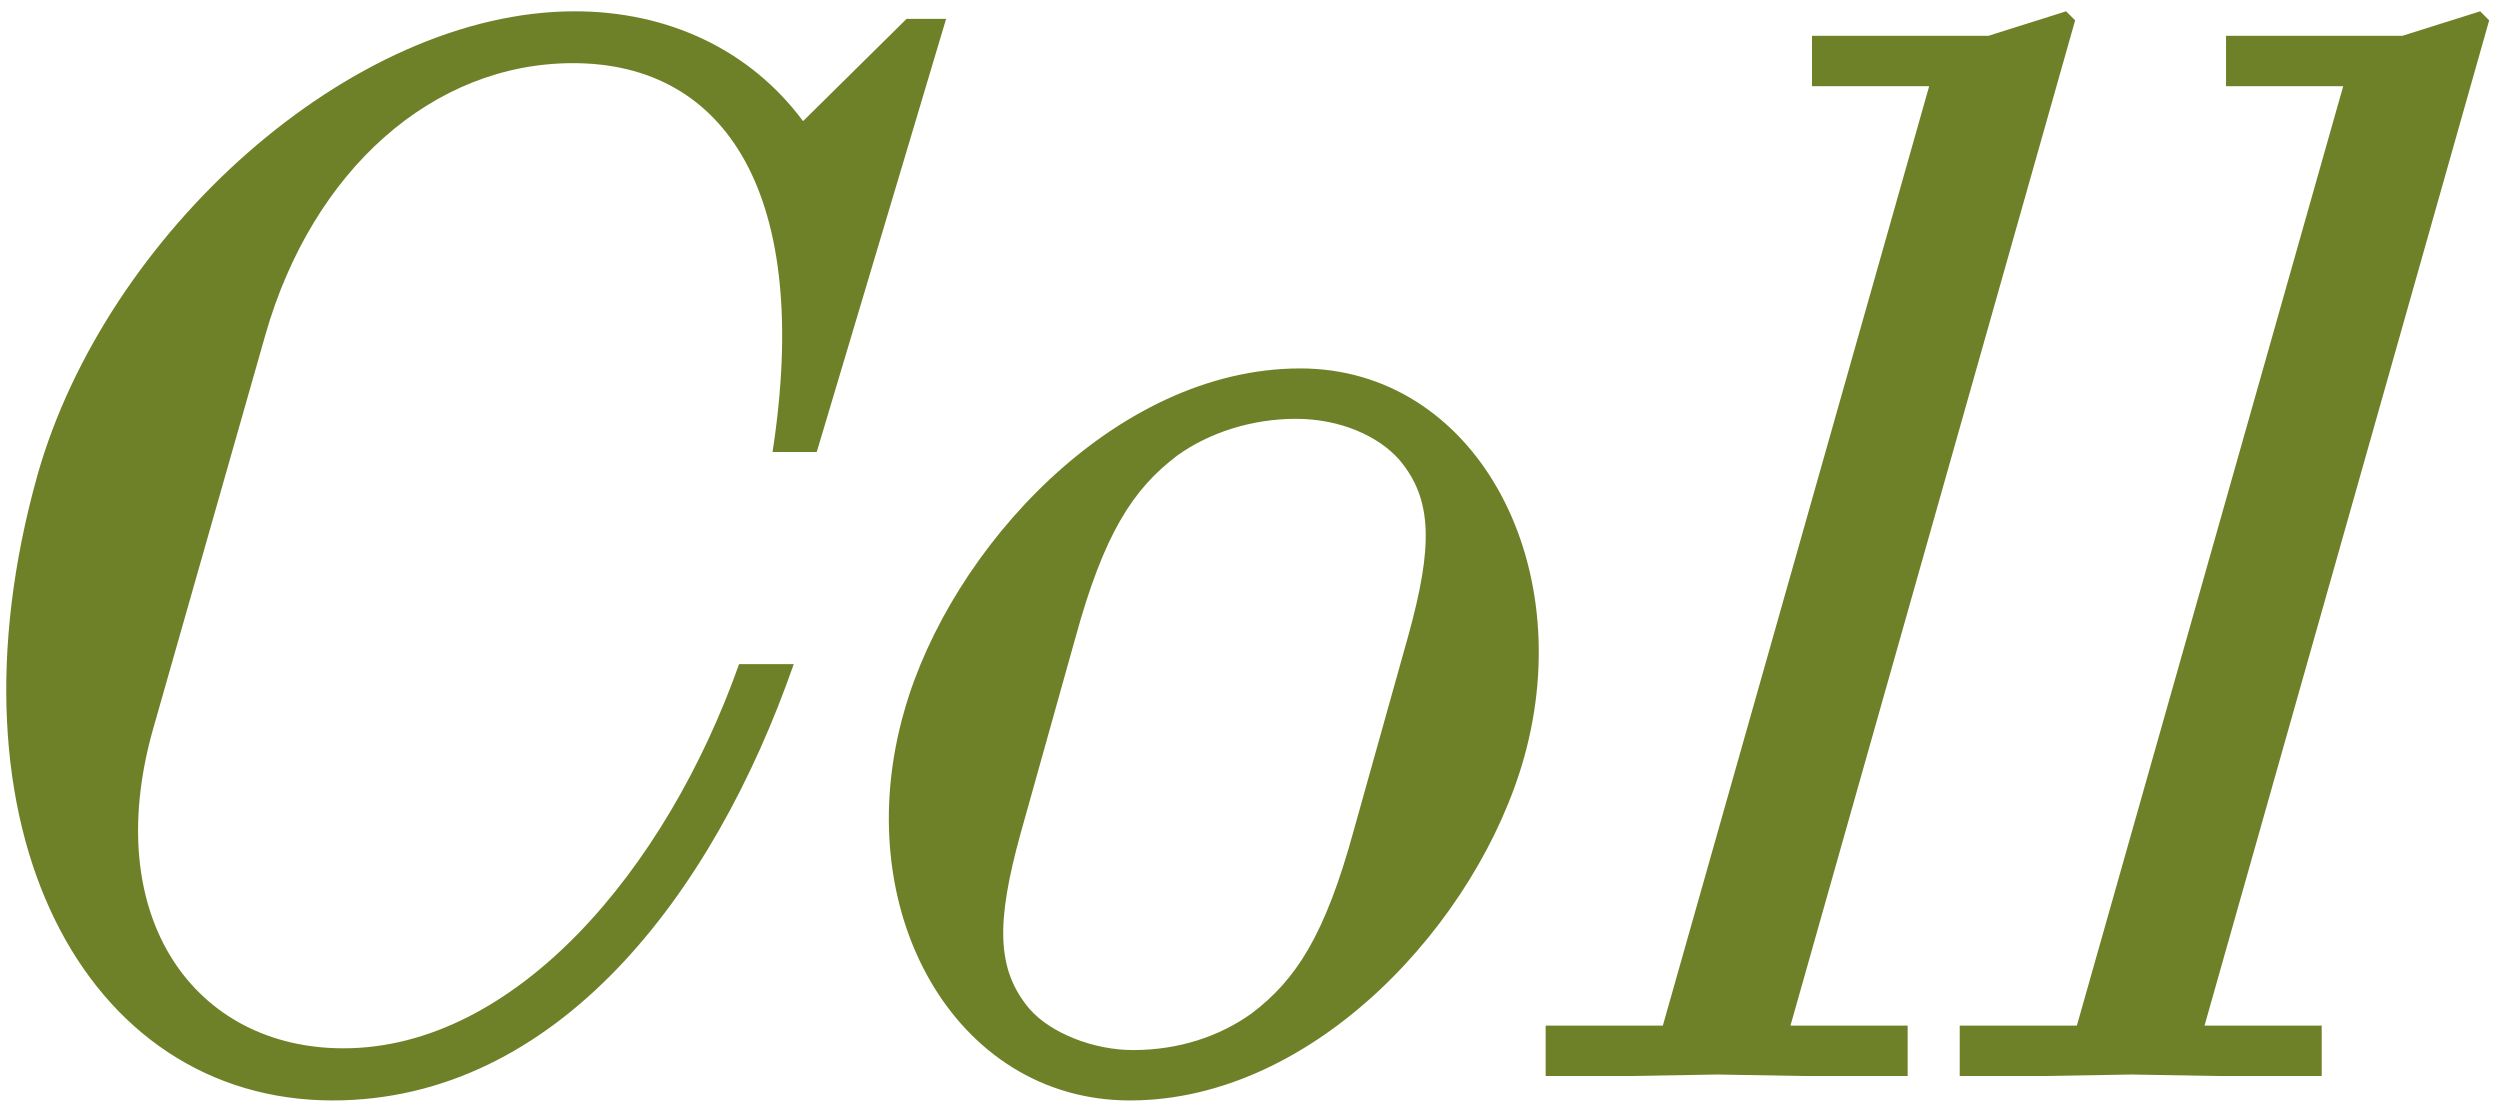 <svg width="164" height="73" viewBox="0 0 164 73" fill="none" xmlns="http://www.w3.org/2000/svg">
<path d="M134.145 70.585L139.829 70.489L145.418 70.585H152.304V67.279H144.617L163.29 1.334L162.699 0.742L157.606 2.347H146.028V5.653H153.715L136.243 67.279H128.557V70.585H134.145ZM106.984 70.585L112.668 70.489L118.257 70.585H125.142V67.279H117.455L136.129 1.334L135.538 0.742L130.445 2.347H118.867V5.653H126.554L109.082 67.279H101.395V70.585H106.984ZM74.329 68.884C71.735 68.884 68.931 67.776 67.539 66.189C65.346 63.591 65.346 60.495 66.948 54.686L70.534 41.883C72.422 34.985 74.329 32.08 77.229 29.883C79.327 28.373 82.131 27.475 85.011 27.475C87.891 27.475 90.409 28.583 91.801 30.169C93.995 32.768 93.995 35.864 92.392 41.673L88.806 54.476C86.918 61.374 85.011 64.279 82.112 66.476C80.013 67.986 77.324 68.884 74.329 68.884ZM74.12 72.19C86.308 72.19 96.989 60.38 99.984 49.679C103.589 36.781 96.684 24.169 85.297 24.169C73.109 24.169 62.332 36.074 59.337 46.584C55.541 59.693 62.637 72.19 74.12 72.19ZM21.8 72.19C36.487 72.19 46.767 58.775 52.07 43.565H48.484C43.697 57.075 33.797 68.769 22.525 68.769C12.835 68.769 6.541 60.266 10.031 47.864L17.413 21.953C20.503 11.156 28.399 4.143 37.593 4.143C47.683 4.143 53.272 12.857 50.678 29.653H53.577L62.065 1.238H59.471L52.681 7.946C49.19 3.245 43.792 0.742 37.707 0.742C23.02 0.742 6.941 15.341 2.459 31.163C-4.026 54.285 5.549 72.19 21.838 72.19" fill="#6F8128"/>
</svg>
